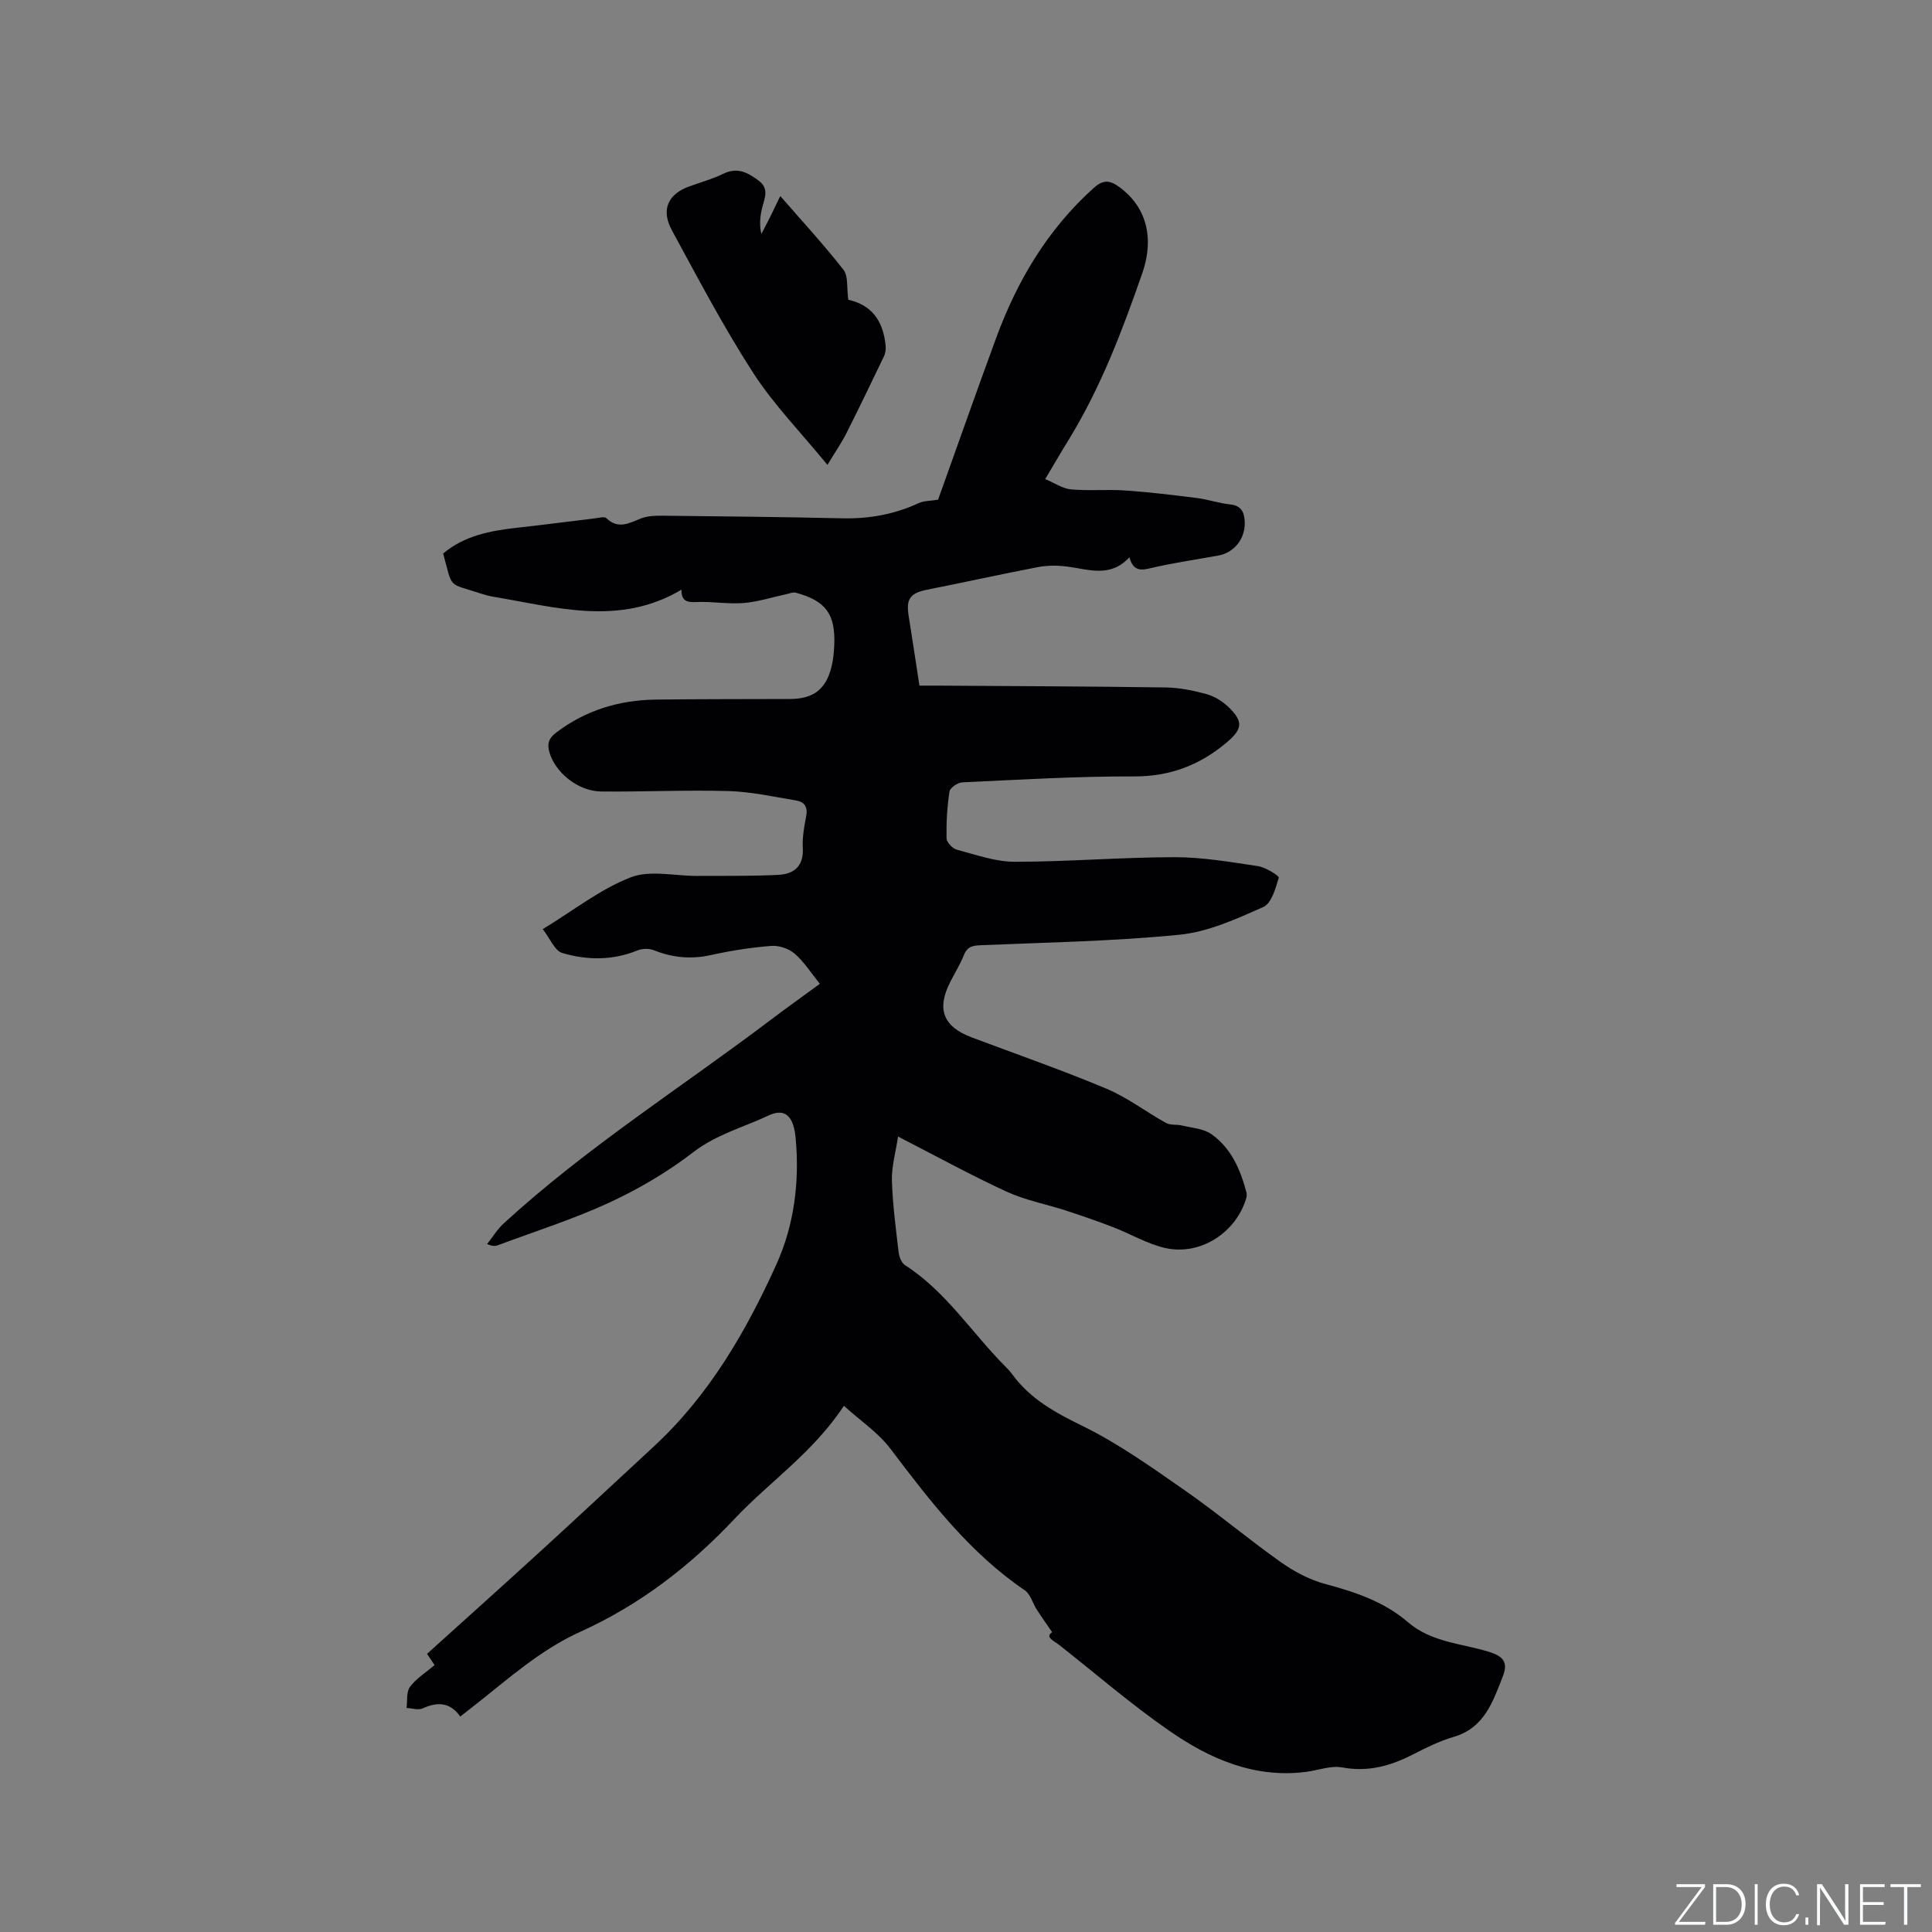 <svg enable-background="new 0 0 400 400" viewBox="0 0 400 400" xmlns="http://www.w3.org/2000/svg"><rect x="0" y="0" width="400" height="400" fill="#808080" stroke="none"/><g fill="#fafbfc"><path d="m346.9 398 5.4-7.3h-5.2v-.6h5.9v.6l-5.4 7.2h5.5l-.1.6h-6.2v-.5z"/><path d="m354.7 390.1h2.8c2.3 0 3.9 1.6 3.9 4.1s-1.6 4.3-3.9 4.3h-2.8zm.6 7.8h2c2.2 0 3.3-1.6 3.3-3.6 0-1.8-1-3.6-3.3-3.6h-2z"/><path d="m363.9 390.1v8.4h-.6v-8.4z"/><path d="m372.5 396.3c-.4 1.3-1.4 2.3-3.2 2.3-2.4 0-3.7-1.9-3.7-4.3 0-2.3 1.2-4.3 3.7-4.3 1.8 0 2.9 1 3.2 2.4h-.6c-.4-1.1-1.1-1.8-2.5-1.8-2.1 0-3 1.9-3 3.7s.9 3.7 3 3.7c1.4 0 2.1-.7 2.5-1.7z"/><path d="m373.8 398.5v-1.5h.6v1.5z"/><path d="m376.2 398.5v-8.4h1c1.3 2 4.4 6.7 4.9 7.6-.1-1.2-.1-2.4-.1-3.8v-3.8h.7v8.4h-.9c-1.2-1.9-4.4-6.8-5-7.7.1 1.1 0 2.3 0 3.9v3.9h-.6z"/><path d="m390 394.4h-4.3v3.5h4.7l-.1.6h-5.2v-8.4h5.1v.6h-4.5v3.1h4.3z"/><path d="m394.2 390.7h-2.8v-.6h6.3v.6h-2.8v7.8h-.7z"/></g><path d="m89.97 344.74c-.52-.79-.97-1.46-1.55-2.33 7.95-7.19 15.91-14.32 23.8-21.53 7.75-7.08 15.41-14.26 23.12-21.38 11.44-10.57 19.1-23.79 25.4-37.71 3.68-8.13 4.83-17.12 3.99-26.16-.42-4.55-2.18-6.31-5.66-4.66-5.18 2.45-10.77 3.9-15.52 7.57-5.31 4.09-11.24 7.59-17.34 10.42-7.47 3.46-15.39 5.96-23.12 8.85-.55.21-1.17.23-2.24-.25 1.13-1.42 2.09-3.02 3.41-4.24 17.16-15.75 36.85-28.2 55.35-42.2 3.28-2.48 6.64-4.87 10.13-7.43-1.81-2.24-3.25-4.55-5.22-6.25-1.21-1.05-3.26-1.73-4.86-1.6-4.19.33-8.39.99-12.5 1.9s-7.94.53-11.8-1.01c-.98-.39-2.39-.36-3.38.04-5.15 2.11-10.44 2.05-15.56.54-1.58-.47-2.54-3.01-4.05-4.94 6.37-3.88 11.9-8.27 18.19-10.72 4.03-1.57 9.18-.27 13.82-.3 5.6-.03 11.2.06 16.78-.22 3.19-.16 5.25-1.77 5.05-5.51-.12-2.19.27-4.45.7-6.62.38-1.89-.37-2.98-2.04-3.26-4.66-.78-9.34-1.82-14.04-1.96-8.78-.25-17.58.18-26.37.09-4.8-.05-9.53-3.96-10.71-8.12-.51-1.78-.14-2.9 1.38-4.06 6.15-4.68 13.13-6.76 20.74-6.85 9.22-.11 18.45-.09 27.68-.12 4.85-.02 7.45-1.98 8.61-6.69.35-1.43.49-2.93.56-4.4.28-6.47-1.71-9.22-7.95-10.92-.6-.16-1.35.18-2.03.32-2.94.63-5.85 1.59-8.82 1.82-3.25.26-6.57-.37-9.83-.2-2.05.11-3.04-.38-2.99-2.57-12.87 7.66-25.97 3.63-39.01 1.46-.83-.14-1.66-.37-2.46-.63-7.08-2.32-5.82-.82-7.88-8.31 4.4-3.7 9.75-4.72 15.27-5.33 5.36-.59 10.71-1.3 16.07-1.94.83-.1 2.04-.45 2.46-.05 2.44 2.37 4.68 1.04 7.12.07 1.33-.53 2.91-.59 4.37-.58 12.47.13 24.95.26 37.42.54 5.51.12 10.72-.82 15.73-3.14 1.1-.51 2.46-.45 4.03-.71 3.85-10.74 7.85-22.12 12-33.43 4.37-11.9 10.68-22.55 20.24-31.13 1.88-1.69 3.25-1.64 5.18-.25 5.48 3.93 7.51 10.26 4.85 17.93-4.13 11.9-8.61 23.69-15.25 34.5-1.55 2.51-3.03 5.07-4.84 8.11 1.94.81 3.6 1.97 5.34 2.13 3.74.34 7.53-.03 11.28.23 4.94.34 9.87.94 14.79 1.56 2.31.29 4.55 1.08 6.86 1.32 2.36.25 2.96 1.64 3.04 3.64.14 3.42-2.15 6.35-5.47 6.95-4.79.87-9.63 1.56-14.36 2.69-2.22.53-3.39.06-4.05-2.34-3.97 4.35-8.52 2.47-12.98 1.92-1.93-.24-3.98-.25-5.88.11-7.67 1.47-15.3 3.16-22.96 4.68-3.54.7-4.45 1.88-3.89 5.38.75 4.69 1.46 9.4 2.24 14.49 1.38 0 2.62-.01 3.86 0 15.69.11 31.38.15 47.07.38 2.83.04 5.7.61 8.44 1.36 1.66.45 3.34 1.47 4.59 2.67 3.14 3.02 2.94 4.58-.34 7.35-5.54 4.68-11.7 7.06-19.18 7.04-11.86-.04-23.72.68-35.57 1.23-.95.04-2.53 1.12-2.65 1.9-.49 3.19-.67 6.45-.61 9.68.02.82 1.22 2.11 2.1 2.35 3.97 1.05 8.01 2.51 12.03 2.51 11.01 0 22.02-.94 33.03-.95 5.77-.01 11.56.99 17.3 1.85 1.61.24 4.44 2.02 4.33 2.39-.66 2.21-1.51 5.33-3.21 6.08-5.55 2.46-11.39 5.14-17.31 5.73-13.68 1.37-27.48 1.59-41.24 2.18-1.66.07-2.75.32-3.43 2.02-.78 1.96-1.92 3.77-2.87 5.66-2.82 5.58-1.4 9.19 4.48 11.4 9.31 3.5 18.72 6.77 27.89 10.62 4.34 1.82 8.18 4.79 12.33 7.09.92.51 2.22.27 3.31.53 2.07.5 4.45.63 6.09 1.79 4.06 2.86 6 7.27 7.24 11.98.1.38.11.84 0 1.22-2.08 7.18-9.52 12.03-16.82 10.37-3.71-.85-7.14-2.91-10.74-4.3-3.22-1.24-6.49-2.37-9.77-3.44-4.09-1.33-8.42-2.14-12.3-3.92-7.37-3.39-14.5-7.32-22.48-11.41-.51 3.37-1.35 6.24-1.27 9.08.15 4.96.81 9.92 1.39 14.86.11.96.6 2.23 1.34 2.7 8.48 5.44 13.8 13.99 20.73 20.94.52.52 1.04 1.07 1.47 1.67 3.74 5.11 8.91 7.92 14.55 10.68 7.46 3.65 14.34 8.58 21.2 13.35 6.78 4.72 13.11 10.08 19.86 14.85 2.77 1.96 5.97 3.65 9.22 4.52 6.21 1.66 12.16 3.66 17.1 7.91 4.77 4.1 10.9 4.37 16.52 6.05 3.16.94 4.29 2.16 3.08 5.22-2.02 5.13-3.79 10.61-10.14 12.46-2.92.85-5.72 2.25-8.45 3.64-4.63 2.38-9.29 3.68-14.63 2.69-2.37-.44-4.99.6-7.51.92-10.67 1.36-19.89-2.68-28.26-8.48-7.92-5.48-15.24-11.82-22.82-17.79-1.11-.88-3.03-1.62-1.48-2.65-1.18-1.74-2.23-3.21-3.2-4.72-.84-1.31-1.28-3.15-2.45-3.95-11.43-7.77-19.64-18.5-27.84-29.33-2.54-3.35-6.24-5.81-9.62-8.87-6.41 9.72-15.38 15.7-22.59 23.35-9.3 9.88-19.7 17.88-32.02 23.45-8.22 3.72-14.86 9.71-21.85 15.21-.91.72-1.83 1.43-2.97 2.32-2.09-2.97-4.7-3.08-7.75-1.7-.93.42-2.23-.02-3.37-.07.2-1.48-.07-3.32.71-4.37 1.29-1.74 3.27-2.96 5.09-4.51z" fill="#010104"/><path d="m175.63 62.06c4.55 1.02 7.23 4.02 7.74 9.61.06.68-.06 1.47-.35 2.09-2.56 5.34-5.13 10.67-7.79 15.95-.98 1.94-2.23 3.75-3.92 6.54-5.51-6.74-11.11-12.46-15.37-19.05-6.13-9.49-11.41-19.55-16.82-29.5-2.32-4.26-.84-7.48 3.54-9.09 2.38-.87 4.87-1.55 7.14-2.65 2.91-1.42 5.06-.21 7.27 1.44 2.29 1.71 1.17 3.73.69 5.77-.39 1.67-.56 3.39-.13 5.27.61-1.18 1.24-2.36 1.83-3.54.61-1.23 1.2-2.47 2.09-4.31 4.54 5.22 9.02 10.07 13.07 15.25 1.03 1.3.66 3.69 1.01 6.22z" fill="#010104"/></svg>